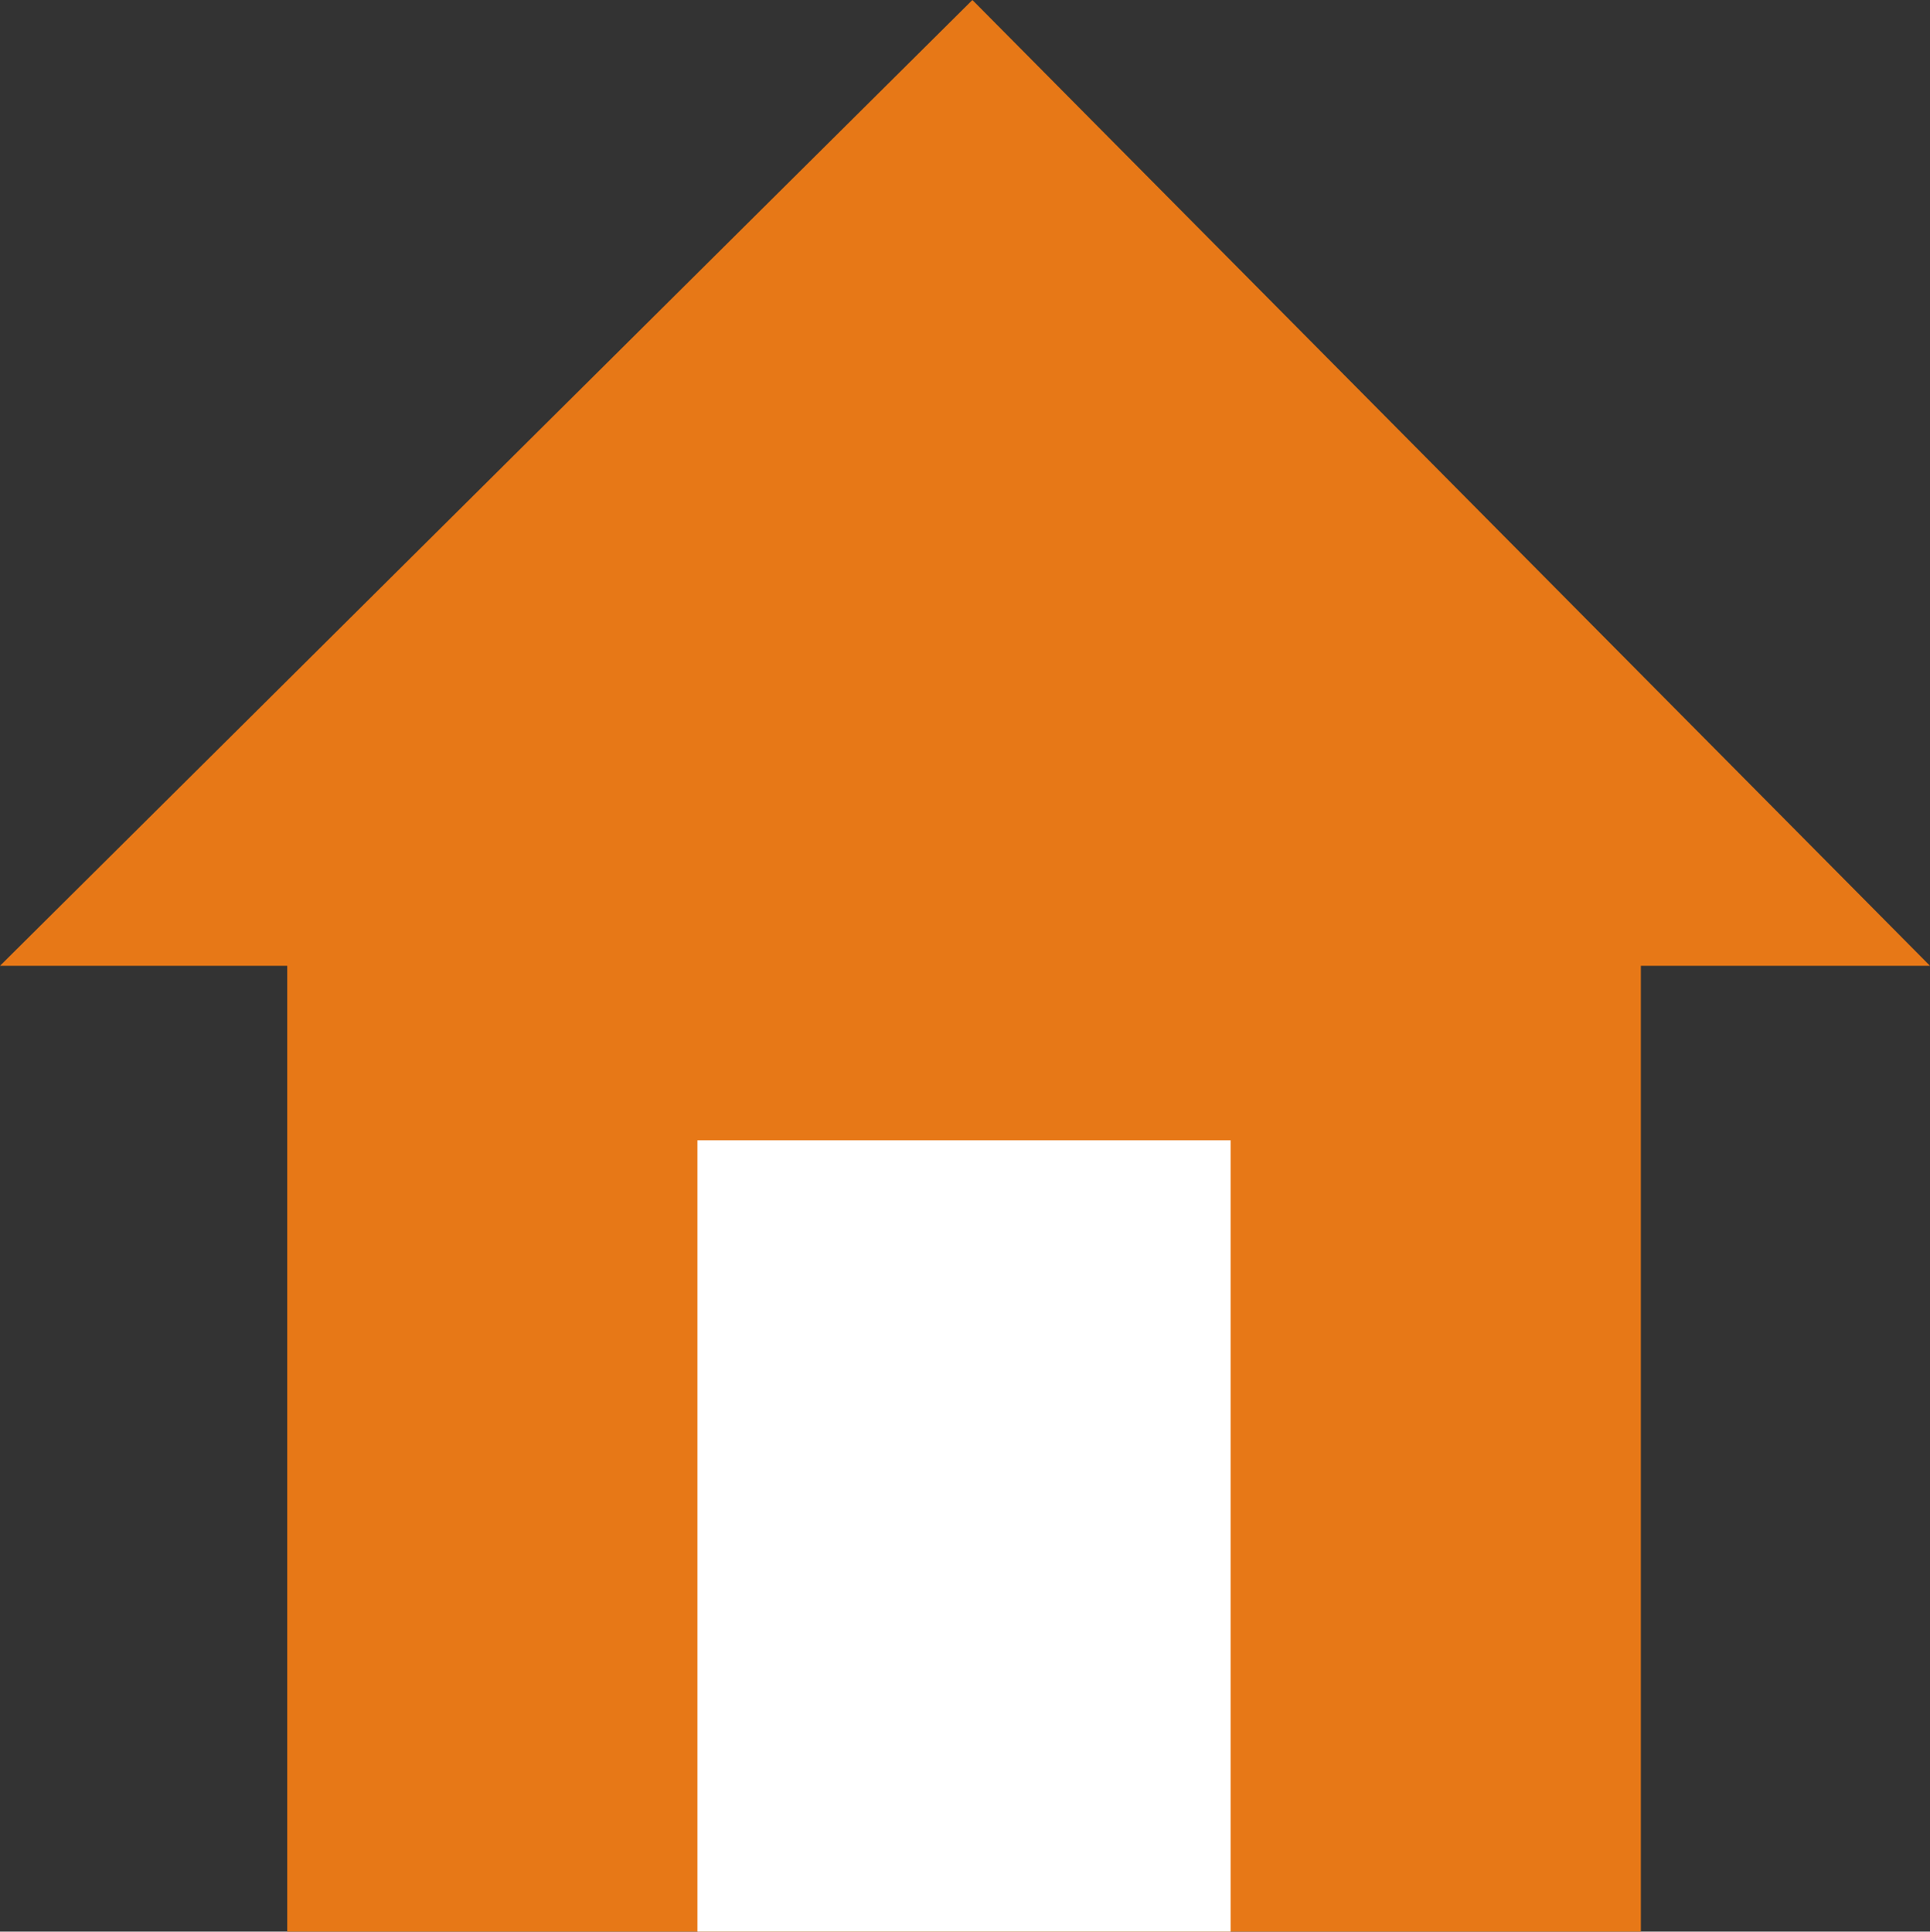 <svg id="Countryflags.com" xmlns="http://www.w3.org/2000/svg" viewBox="0 0 299.7 300"><rect x="0" y="0" width="299.7" height="300" fill="#333333" stroke="none"/><defs><style>.cls-1,.cls-3{fill:#e77817;}.cls-2{fill:#fff;}.cls-3{fill-rule:evenodd;}</style></defs><rect class="cls-1" x="44.6" y="139.8" width="210.2" height="160.2"/><rect class="cls-2" x="108.3" y="177.1" width="82.8" height="122.9"/><path class="cls-3" d="M299.7,150H0L151,0Z" transform="translate(0 0)"/></svg>